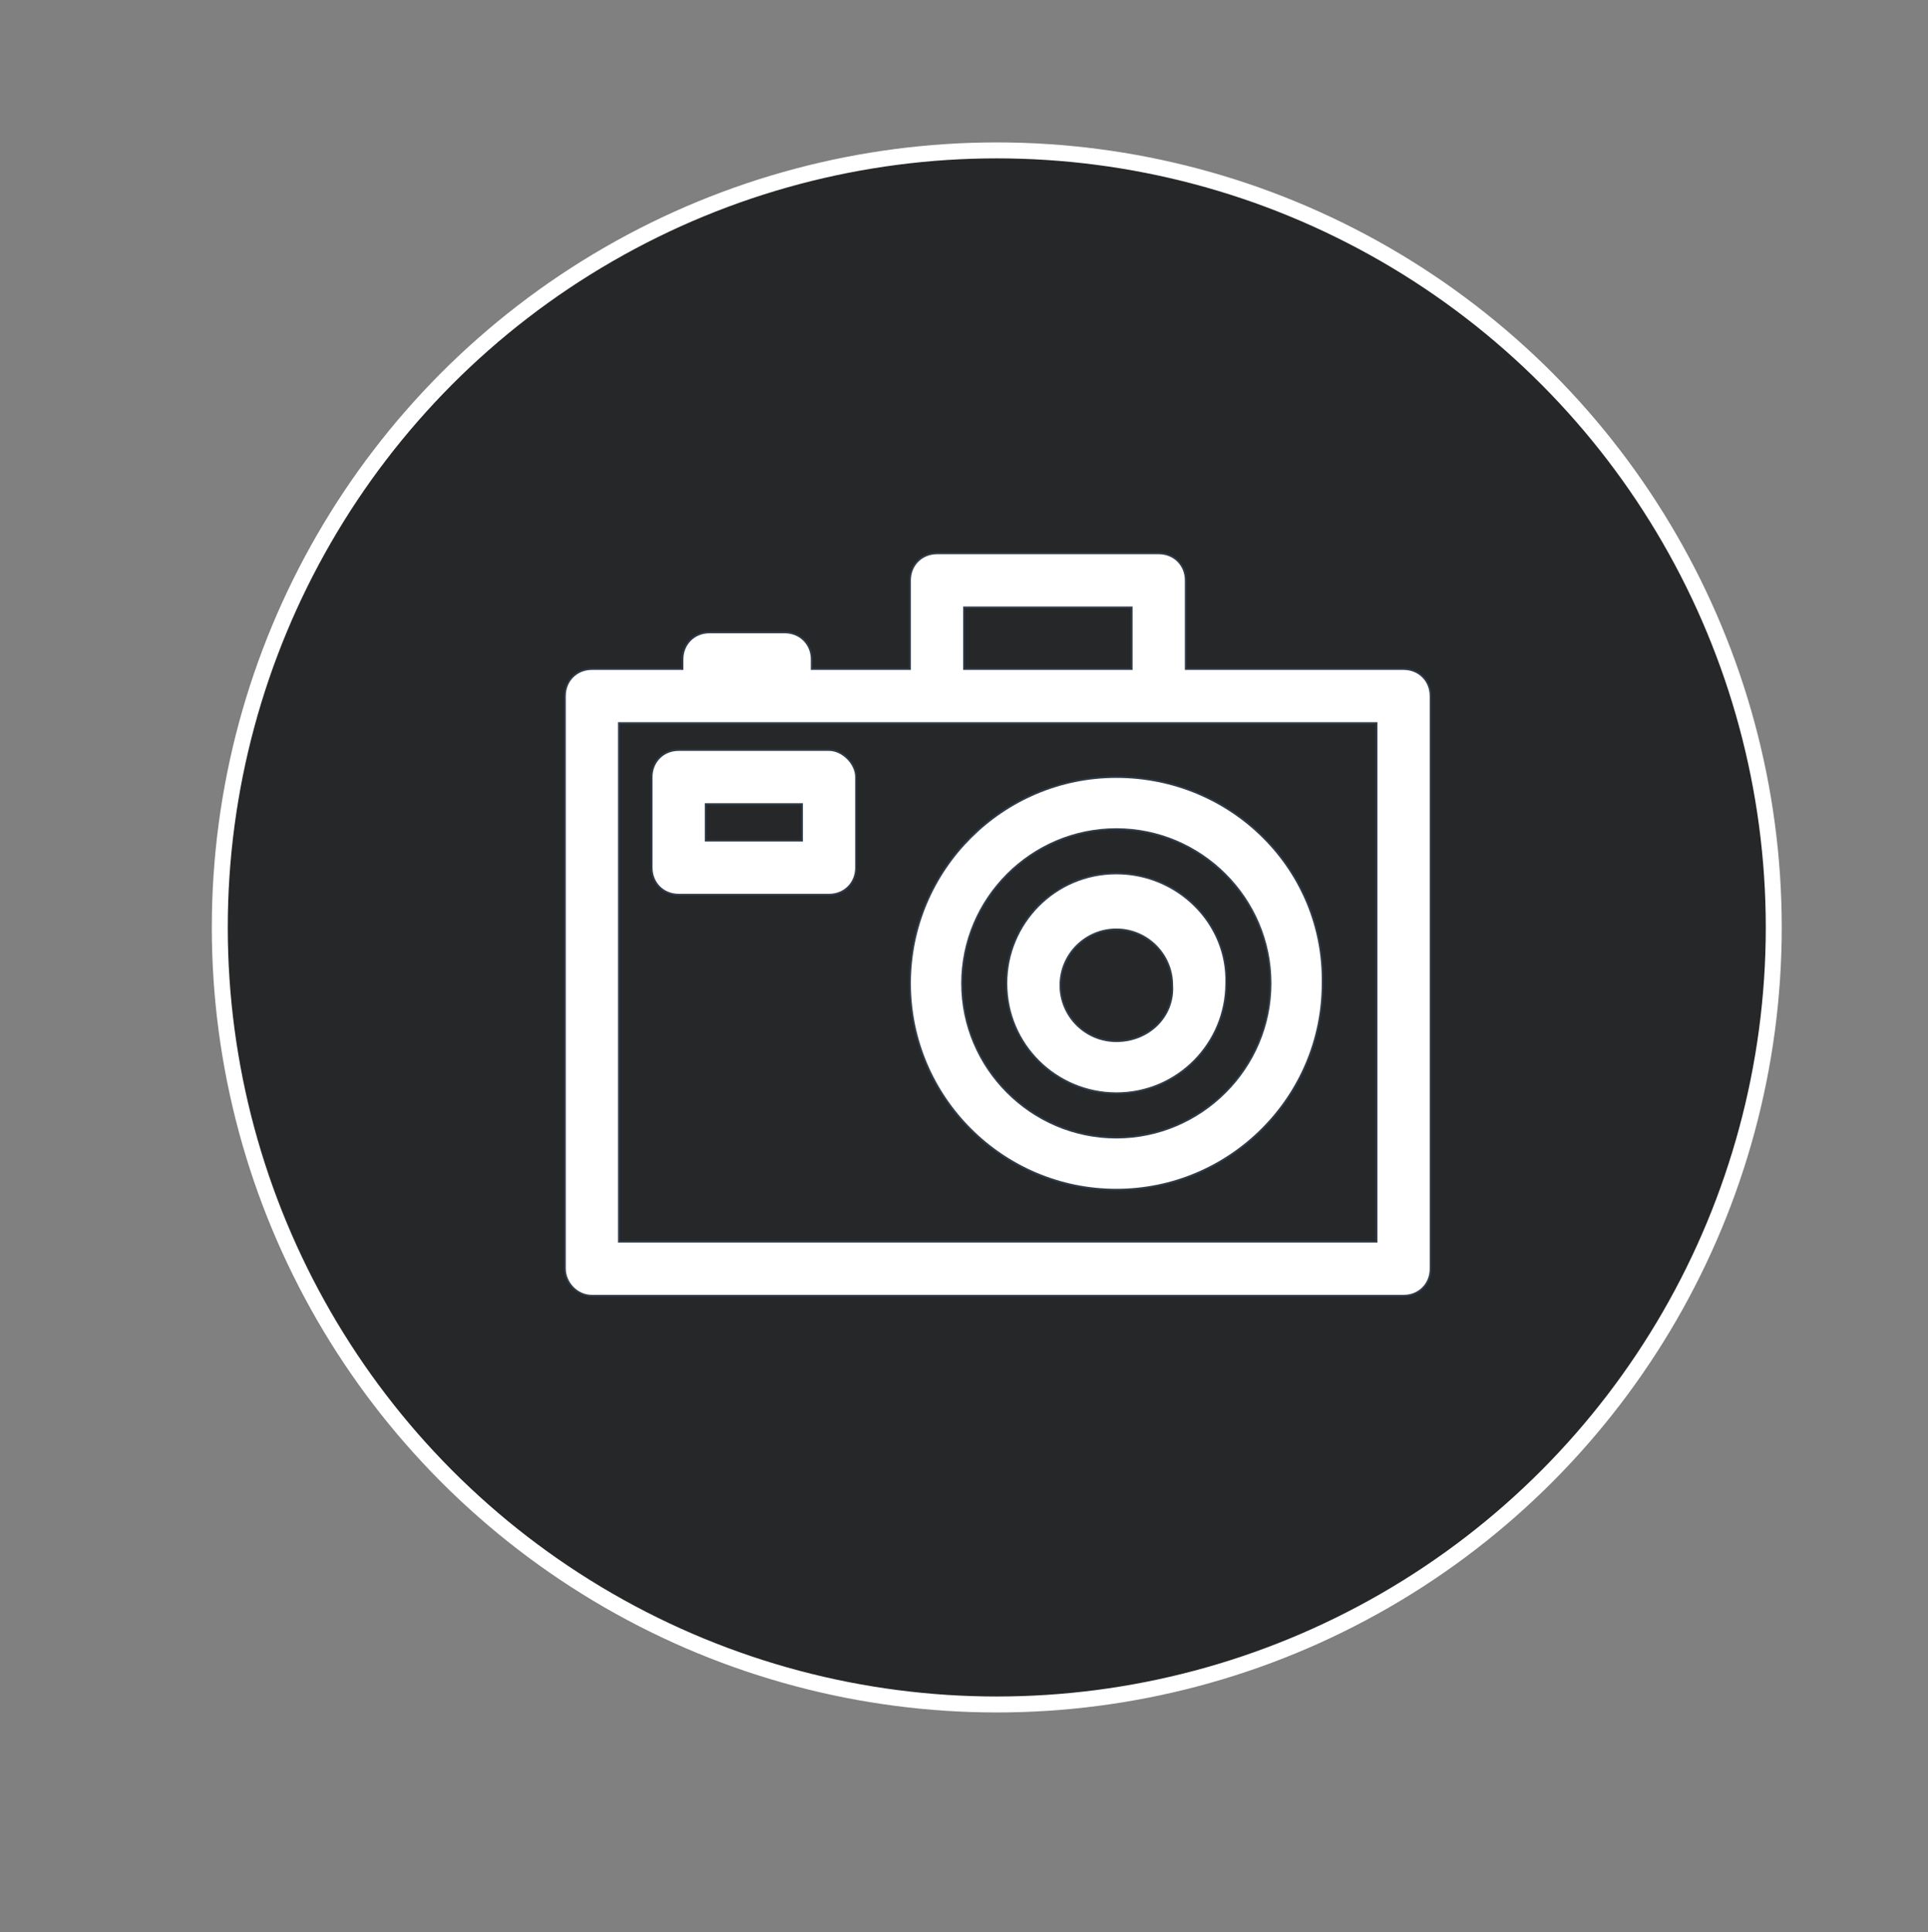 <?xml version="1.0" encoding="utf-8"?>
<!-- Generator: Adobe Illustrator 18.1.1, SVG Export Plug-In . SVG Version: 6.00 Build 0)  -->
<svg version="1.1" id="Layer_1" xmlns="http://www.w3.org/2000/svg" xmlns:xlink="http://www.w3.org/1999/xlink" x="0px" y="0px"
	 viewBox="0 0 100 100.2" enable-background="new 0 0 100 100.2" xml:space="preserve">
<rect x="0" y="0" width="100" height="100.2" fill="#808080" stroke="none"/>
<g>
	<g>
		<defs>
			<rect id="SVGID_1_" x="11.5" y="7.8" width="80.6" height="80.6"/>
		</defs>
		<clipPath id="SVGID_2_">
			<use xlink:href="#SVGID_1_"  overflow="visible"/>
		</clipPath>
		<path clip-path="url(#SVGID_2_)" fill="#262728" d="M92,48.1c0,22.2-18,40.3-40.3,40.3c-22.2,0-40.3-18-40.3-40.3
			c0-22.2,18-40.3,40.3-40.3C74,7.8,92,25.9,92,48.1"/>
	</g>
	<circle fill="none" stroke="#FFFFFF" stroke-width="0.828" stroke-miterlimit="10" cx="51.7" cy="48.1" r="40.3"/>
	<path fill="#FFFFFF" d="M30.7,67.2h42.1c0.8,0,1.4-0.6,1.4-1.4V36.1c0-0.8-0.6-1.4-1.4-1.4H61.5v-4.6c0-0.8-0.6-1.4-1.4-1.4H48.6
		c-0.8,0-1.4,0.6-1.4,1.4v4.6h-5.1v-0.5c0-0.8-0.6-1.4-1.4-1.4h-3.9c-0.8,0-1.4,0.6-1.4,1.4v0.5h-4.7c-0.8,0-1.4,0.6-1.4,1.4v29.7
		C29.3,66.5,29.9,67.2,30.7,67.2 M50,31.5h8.7v3.2H50V31.5z M32.1,37.5h16.5h11.5h11.3v26.9H32.1V37.5z"/>
	<path fill="none" stroke="#303B49" stroke-width="9.000000e-002" stroke-miterlimit="10" d="M30.7,67.2h42.1c0.8,0,1.4-0.6,1.4-1.4
		V36.1c0-0.8-0.6-1.4-1.4-1.4H61.5v-4.6c0-0.8-0.6-1.4-1.4-1.4H48.6c-0.8,0-1.4,0.6-1.4,1.4v4.6h-5.1v-0.5c0-0.8-0.6-1.4-1.4-1.4
		h-3.9c-0.8,0-1.4,0.6-1.4,1.4v0.5h-4.7c-0.8,0-1.4,0.6-1.4,1.4v29.7C29.3,66.5,29.9,67.2,30.7,67.2z M50,31.5h8.7v3.2H50V31.5z
		 M32.1,37.5h16.5h11.5h11.3v26.9H32.1V37.5z"/>
	<path fill="#FFFFFF" d="M57.9,40.3c-5.9,0-10.7,4.8-10.7,10.7c0,5.9,4.8,10.7,10.7,10.7c5.9,0,10.7-4.8,10.7-10.7
		C68.7,45.1,63.9,40.3,57.9,40.3 M57.9,59c-4.4,0-8-3.6-8-8c0-4.4,3.6-8,8-8c4.4,0,8,3.6,8,8C65.9,55.4,62.3,59,57.9,59"/>
	<path fill="none" stroke="#303B49" stroke-width="9.000000e-002" stroke-miterlimit="10" d="M57.9,40.3c-5.9,0-10.7,4.8-10.7,10.7
		c0,5.9,4.8,10.7,10.7,10.7c5.9,0,10.7-4.8,10.7-10.7C68.7,45.1,63.9,40.3,57.9,40.3z M57.9,59c-4.4,0-8-3.6-8-8c0-4.4,3.6-8,8-8
		c4.4,0,8,3.6,8,8C65.9,55.4,62.3,59,57.9,59z"/>
	<path fill="#FFFFFF" d="M57.9,45.3c-3.2,0-5.7,2.6-5.7,5.7c0,3.2,2.6,5.7,5.7,5.7c3.2,0,5.7-2.6,5.7-5.7
		C63.7,47.9,61.1,45.3,57.9,45.3 M57.9,54c-1.6,0-2.9-1.3-2.9-2.9c0-1.6,1.3-2.9,2.9-2.9c1.6,0,2.9,1.3,2.9,2.9
		C60.9,52.7,59.6,54,57.9,54"/>
	<path fill="none" stroke="#303B49" stroke-width="9.000000e-002" stroke-miterlimit="10" d="M57.9,45.3c-3.2,0-5.7,2.6-5.7,5.7
		c0,3.2,2.6,5.7,5.7,5.7c3.2,0,5.7-2.6,5.7-5.7C63.7,47.9,61.1,45.3,57.9,45.3z M57.9,54c-1.6,0-2.9-1.3-2.9-2.9
		c0-1.6,1.3-2.9,2.9-2.9c1.6,0,2.9,1.3,2.9,2.9C60.9,52.7,59.6,54,57.9,54z"/>
	<path fill="#FFFFFF" d="M43,38.9h-7.8c-0.8,0-1.4,0.6-1.4,1.4V45c0,0.8,0.6,1.4,1.4,1.4H43c0.8,0,1.4-0.6,1.4-1.4v-4.7
		C44.4,39.6,43.7,38.9,43,38.9 M41.6,43.6h-5v-1.9h5V43.6z"/>
	<path fill="none" stroke="#303B49" stroke-width="9.000000e-002" stroke-miterlimit="10" d="M43,38.9h-7.8c-0.8,0-1.4,0.6-1.4,1.4
		V45c0,0.8,0.6,1.4,1.4,1.4H43c0.8,0,1.4-0.6,1.4-1.4v-4.7C44.4,39.6,43.7,38.9,43,38.9z M41.6,43.6h-5v-1.9h5V43.6z"/>
</g>
</svg>

